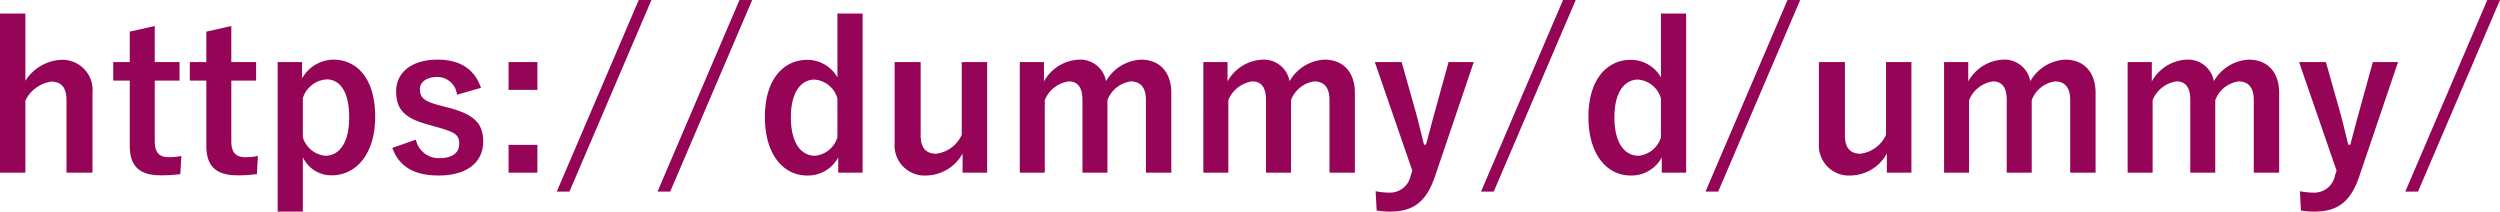 <svg xmlns="http://www.w3.org/2000/svg" width="248.14" height="21" viewBox="0 0 248.14 21"><path d="M4.14,2.24H1.62v15.8H4.14V10.88A3.394,3.394,0,0,1,6.7,9c.98,0,1.52.56,1.52,1.84v7.2H10.8V10.12A3,3,0,0,0,7.66,6.84,4.458,4.458,0,0,0,4.14,8.92ZM16.98,3.48l-2.48.56V7.06H12.86V8.9H14.5v6.48c0,2.02.98,2.92,3.06,2.92a13.215,13.215,0,0,0,1.96-.12l.1-1.8a5.762,5.762,0,0,1-1.28.12c-.92,0-1.36-.48-1.36-1.58V8.9h2.46V7.06H16.98Zm7.6,0-2.48.56V7.06H20.46V8.9H22.1v6.48c0,2.02.98,2.92,3.06,2.92a13.215,13.215,0,0,0,1.96-.12l.1-1.8a5.762,5.762,0,0,1-1.28.12c-.92,0-1.36-.48-1.36-1.58V8.9h2.46V7.06H24.58ZM31.6,7.06H29.18V21.9h2.5V16.5a3.112,3.112,0,0,0,2.88,1.8c2.36,0,4.3-2.06,4.3-5.82s-1.78-5.66-4.18-5.66A3.642,3.642,0,0,0,31.6,8.68Zm.08,3.58a2.648,2.648,0,0,1,2.36-1.86c1.26,0,2.24,1.12,2.24,3.76,0,2.66-1.06,3.82-2.38,3.82a2.581,2.581,0,0,1-2.22-1.84ZM49.36,9.62c-.6-1.78-2-2.8-4.3-2.8-2.68,0-4.12,1.36-4.12,3.12,0,1.84.84,2.7,3.22,3.34l.92.26c1.74.5,2.12.74,2.12,1.64,0,.8-.56,1.42-2,1.42a2.316,2.316,0,0,1-2.3-1.84l-2.34.82c.7,1.92,2.26,2.74,4.58,2.74,2.98,0,4.44-1.42,4.44-3.38,0-1.78-.9-2.68-3.4-3.34l-.92-.24c-1.6-.42-1.96-.78-1.96-1.64,0-.66.64-1.18,1.72-1.18a1.964,1.964,0,0,1,1.96,1.76Zm5.6-2.56H52.1V9.82h2.86Zm0,8.22H52.1v2.76h2.86ZM66.28.9H65.02L56.88,19.92h1.26Zm10,0H75.02L66.88,19.92h1.26ZM87.24,2.24h-2.5V8.58a3.441,3.441,0,0,0-3-1.74c-2.32,0-4.2,1.9-4.2,5.66s1.84,5.82,4.2,5.82a3.4,3.4,0,0,0,3.08-1.8v1.52h2.42Zm-2.5,12.28a2.581,2.581,0,0,1-2.22,1.84c-1.32,0-2.4-1.16-2.4-3.82,0-2.6,1.08-3.74,2.34-3.74a2.564,2.564,0,0,1,2.28,1.88ZM99.6,7.06H97.08v7.22a3.23,3.23,0,0,1-2.54,1.88c-.98,0-1.54-.56-1.54-1.8V7.06H90.42v8.02a2.986,2.986,0,0,0,3.18,3.24,4.2,4.2,0,0,0,3.56-2.18v1.9H99.6Zm5.64,0h-2.4V18.04h2.48v-7.2a3.019,3.019,0,0,1,2.38-1.86c.88,0,1.36.58,1.36,1.84v7.22h2.48v-7.2a2.9,2.9,0,0,1,2.3-1.86c.98,0,1.52.6,1.52,1.84v7.22h2.52V10.12c0-2.12-1.22-3.3-3-3.3a4.23,4.23,0,0,0-3.48,2.14,2.6,2.6,0,0,0-2.7-2.14,4.175,4.175,0,0,0-3.46,2.16Zm18.22,0h-2.4V18.04h2.48v-7.2a3.019,3.019,0,0,1,2.38-1.86c.88,0,1.36.58,1.36,1.84v7.22h2.48v-7.2a2.9,2.9,0,0,1,2.3-1.86c.98,0,1.52.6,1.52,1.84v7.22h2.52V10.12c0-2.12-1.22-3.3-3-3.3a4.23,4.23,0,0,0-3.48,2.14,2.6,2.6,0,0,0-2.7-2.14,4.175,4.175,0,0,0-3.46,2.16Zm24.44,0h-2.5l-1.26,4.56c-.36,1.28-.64,2.4-.98,3.64h-.2c-.32-1.28-.56-2.34-.92-3.6l-1.3-4.6h-2.66l3.72,10.78-.16.48a2.084,2.084,0,0,1-2.08,1.7,7.36,7.36,0,0,1-1.4-.14l.1,1.92a8.54,8.54,0,0,0,1.36.1c2.24,0,3.56-.94,4.42-3.46ZM158.02.9h-1.26l-8.14,19.02h1.26Zm10.96,1.34h-2.5V8.58a3.441,3.441,0,0,0-3-1.74c-2.32,0-4.2,1.9-4.2,5.66s1.84,5.82,4.2,5.82a3.4,3.4,0,0,0,3.08-1.8v1.52h2.42Zm-2.5,12.28a2.581,2.581,0,0,1-2.22,1.84c-1.32,0-2.4-1.16-2.4-3.82,0-2.6,1.08-3.74,2.34-3.74a2.564,2.564,0,0,1,2.28,1.88ZM180.3.9h-1.26L170.9,19.92h1.26Zm11.04,6.16h-2.52v7.22a3.23,3.23,0,0,1-2.54,1.88c-.98,0-1.54-.56-1.54-1.8V7.06h-2.58v8.02a2.986,2.986,0,0,0,3.18,3.24,4.2,4.2,0,0,0,3.56-2.18v1.9h2.44Zm5.64,0h-2.4V18.04h2.48v-7.2a3.019,3.019,0,0,1,2.38-1.86c.88,0,1.36.58,1.36,1.84v7.22h2.48v-7.2a2.9,2.9,0,0,1,2.3-1.86c.98,0,1.52.6,1.52,1.84v7.22h2.52V10.12c0-2.12-1.22-3.3-3-3.3a4.23,4.23,0,0,0-3.48,2.14,2.6,2.6,0,0,0-2.7-2.14,4.175,4.175,0,0,0-3.46,2.16Zm18.22,0h-2.4V18.04h2.48v-7.2a3.019,3.019,0,0,1,2.38-1.86c.88,0,1.36.58,1.36,1.84v7.22h2.48v-7.2a2.9,2.9,0,0,1,2.3-1.86c.98,0,1.52.6,1.52,1.84v7.22h2.52V10.12c0-2.12-1.22-3.3-3-3.3a4.23,4.23,0,0,0-3.48,2.14,2.6,2.6,0,0,0-2.7-2.14,4.175,4.175,0,0,0-3.46,2.16Zm24.44,0h-2.5l-1.26,4.56c-.36,1.28-.64,2.4-.98,3.64h-.2c-.32-1.28-.56-2.34-.92-3.6l-1.3-4.6h-2.66l3.72,10.78-.16.48a2.084,2.084,0,0,1-2.08,1.7,7.36,7.36,0,0,1-1.4-.14l.1,1.92a8.54,8.54,0,0,0,1.36.1c2.24,0,3.56-.94,4.42-3.46ZM249.76.9H248.5l-8.14,19.02h1.26Z" transform="translate(-1.62 -0.9)" fill="#950456"/></svg>